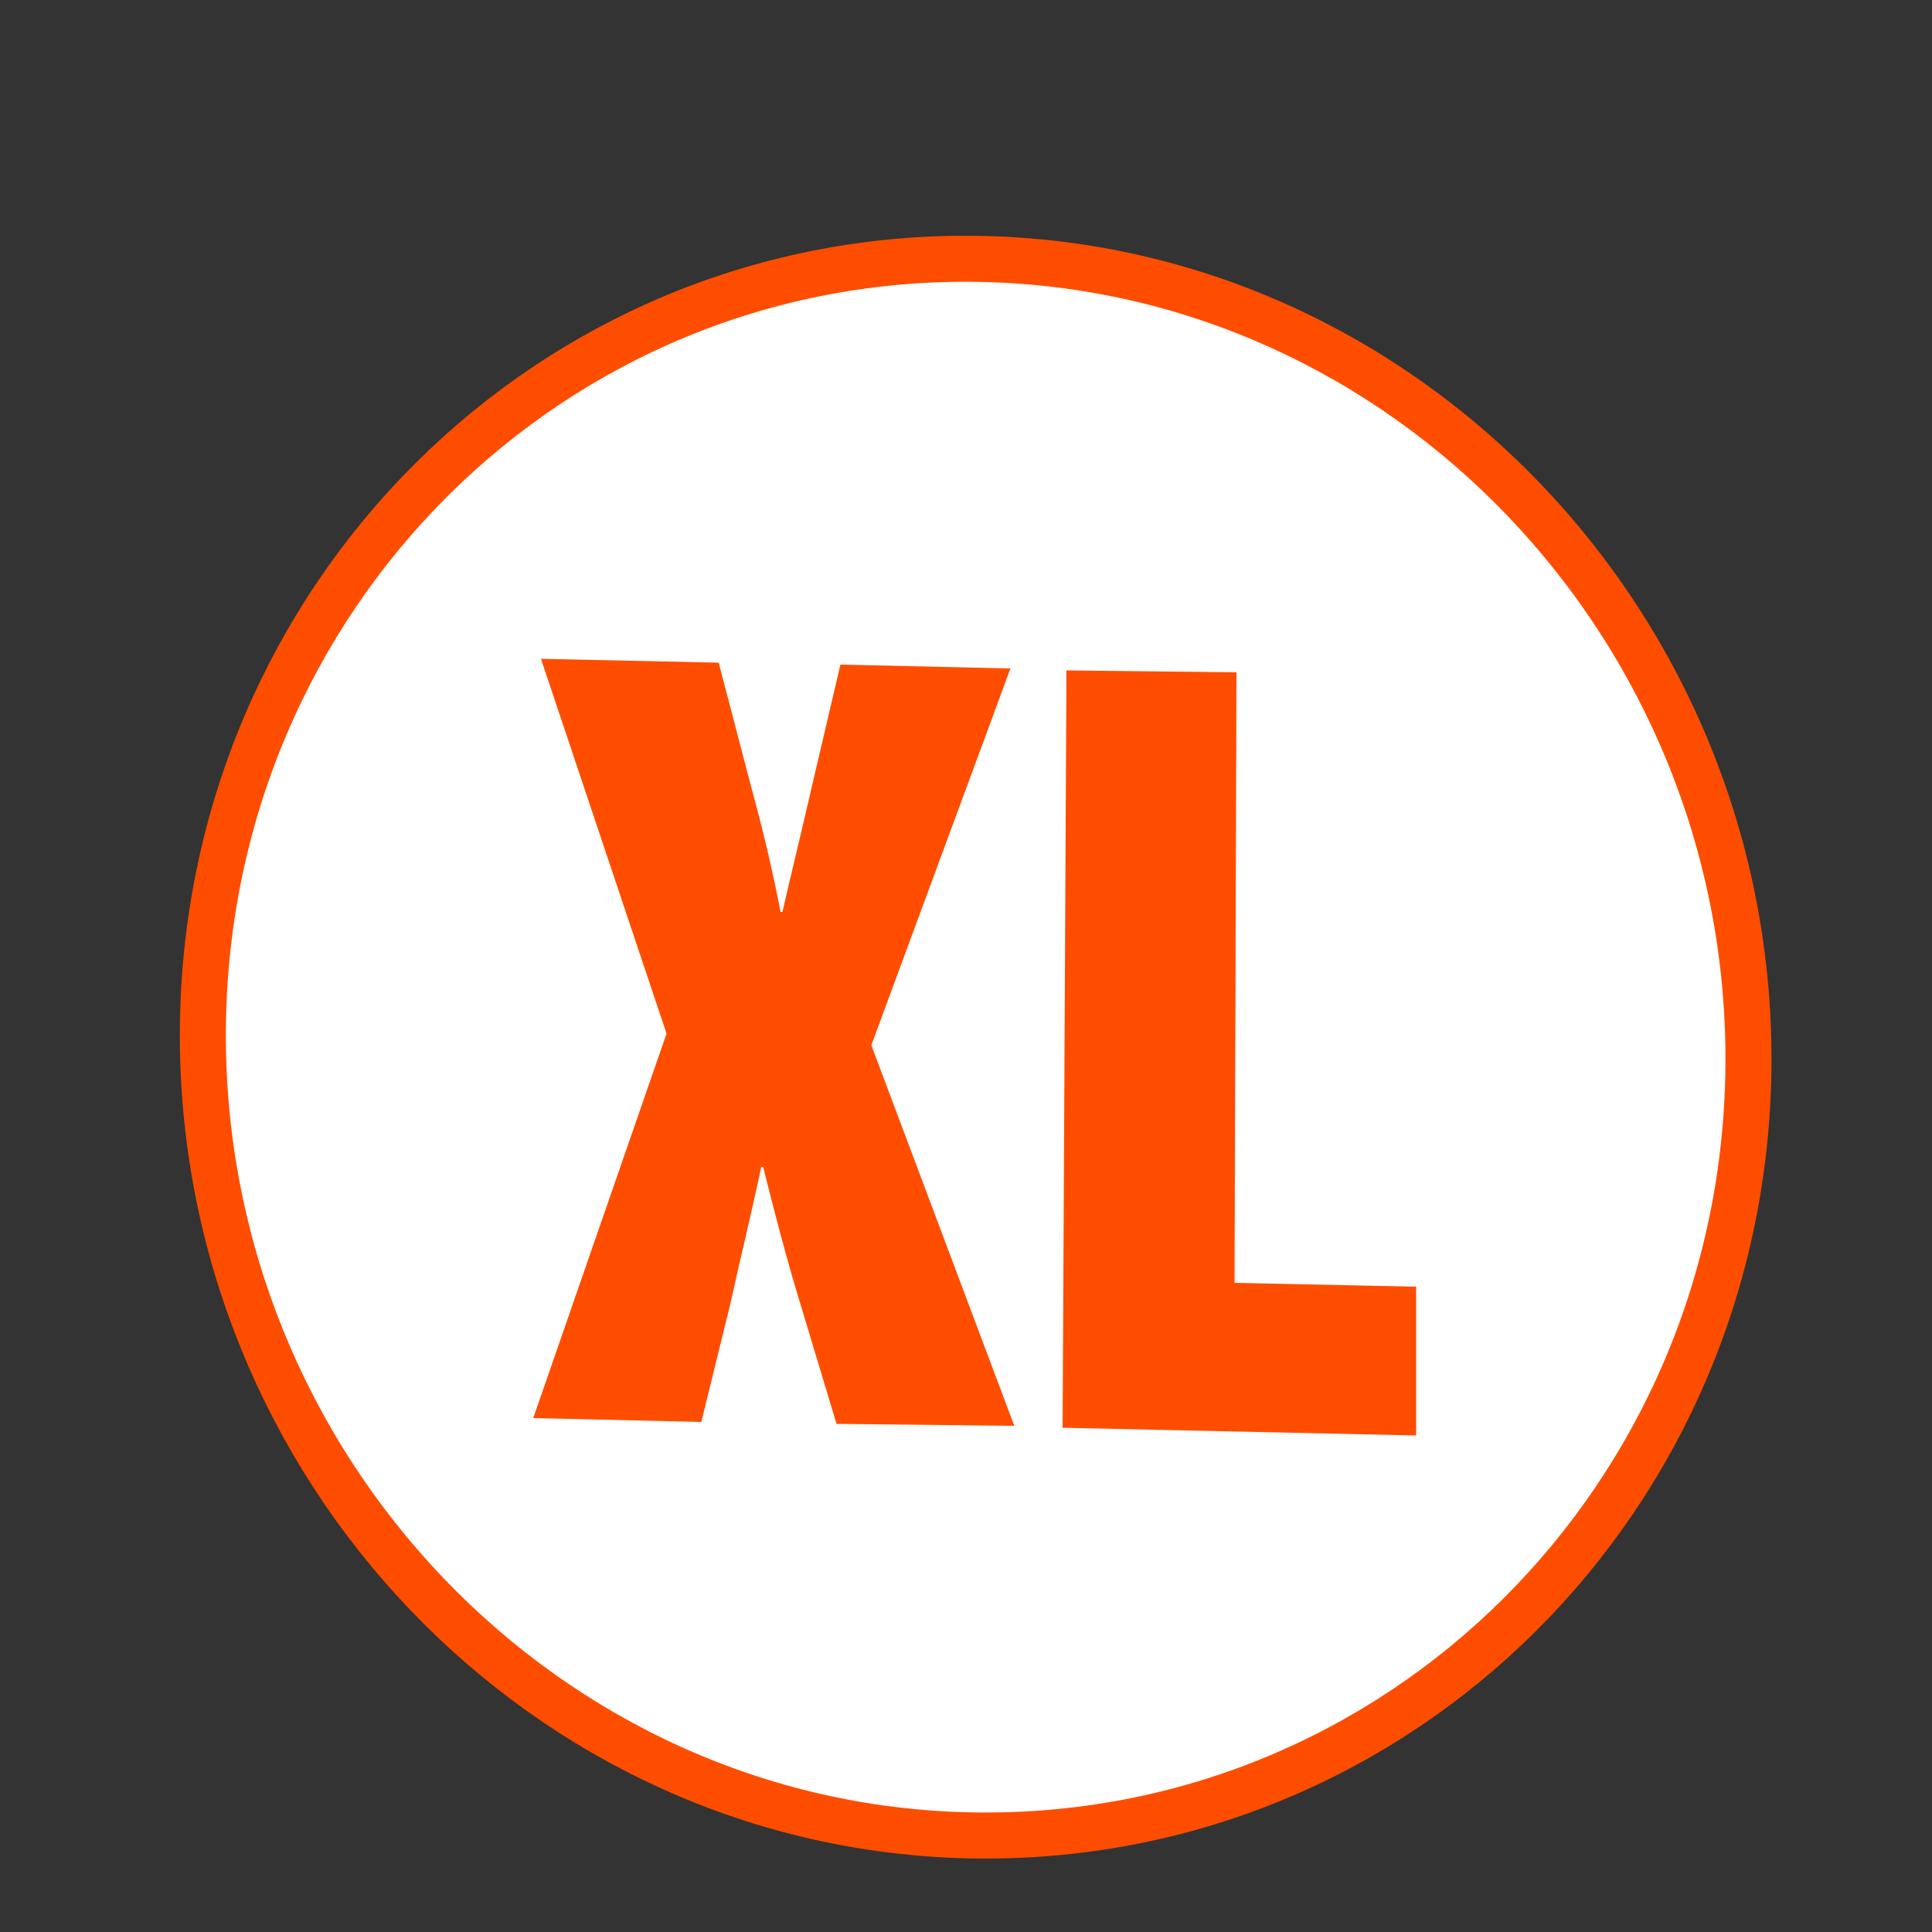 <?xml version="1.0" encoding="utf-8"?>
<!-- Generator: Adobe Illustrator 25.4.1, SVG Export Plug-In . SVG Version: 6.00 Build 0)  -->
<svg version="1.1" id="Layer_1" xmlns="http://www.w3.org/2000/svg" xmlns:xlink="http://www.w3.org/1999/xlink" x="0px" y="0px"
	 viewBox="0 0 100 100" style="enable-background:new 0 0 100 100;" xml:space="preserve">
<rect x="0" y="0" width="100" height="100" fill="#333333" stroke="none"/>
<style type="text/css">
	.st0{fill:#FFFFFF;}
	.st1{fill:none;stroke:#FF4D00;stroke-width:2.382;stroke-miterlimit:5;}
	.st2{fill:#FF4D00;}
</style>
<g>
	<path class="st0" d="M90.5,55c-0.1,22.5-18.1,40.4-40.2,40c-22.1-0.4-39.9-19.1-39.8-41.6c0.1-22.5,18.1-40.4,40.2-40
		C72.8,13.8,90.6,32.5,90.5,55"/>
	<path class="st1" d="M90.5,55c-0.1,22.5-18.1,40.4-40.2,40c-22.1-0.4-39.9-19.1-39.8-41.6c0.1-22.5,18.1-40.4,40.2-40
		C72.8,13.8,90.6,32.5,90.5,55z"/>
	<path class="st2" d="M43.3,73.7l-1.9-6.3c-0.7-2.3-1.3-4.6-1.9-7l-0.1,0c-0.5,2.4-1.1,4.8-1.6,7.1l-1.5,6.1l-8.7-0.2l6.9-19.9
		L28,34.1l9.2,0.2l1.7,6.5c0.6,2.2,1.1,4.3,1.5,6.4l0.1,0c0.5-2.2,1-4.2,1.5-6.4l1.5-6.4l8.8,0.2l-7.2,19.5l7.4,19.7L43.3,73.7z"/>
	<polygon class="st2" points="55.2,34.7 64,34.8 63.9,66.4 73.3,66.6 73.3,74.3 55,73.9 	"/>
</g>
</svg>
